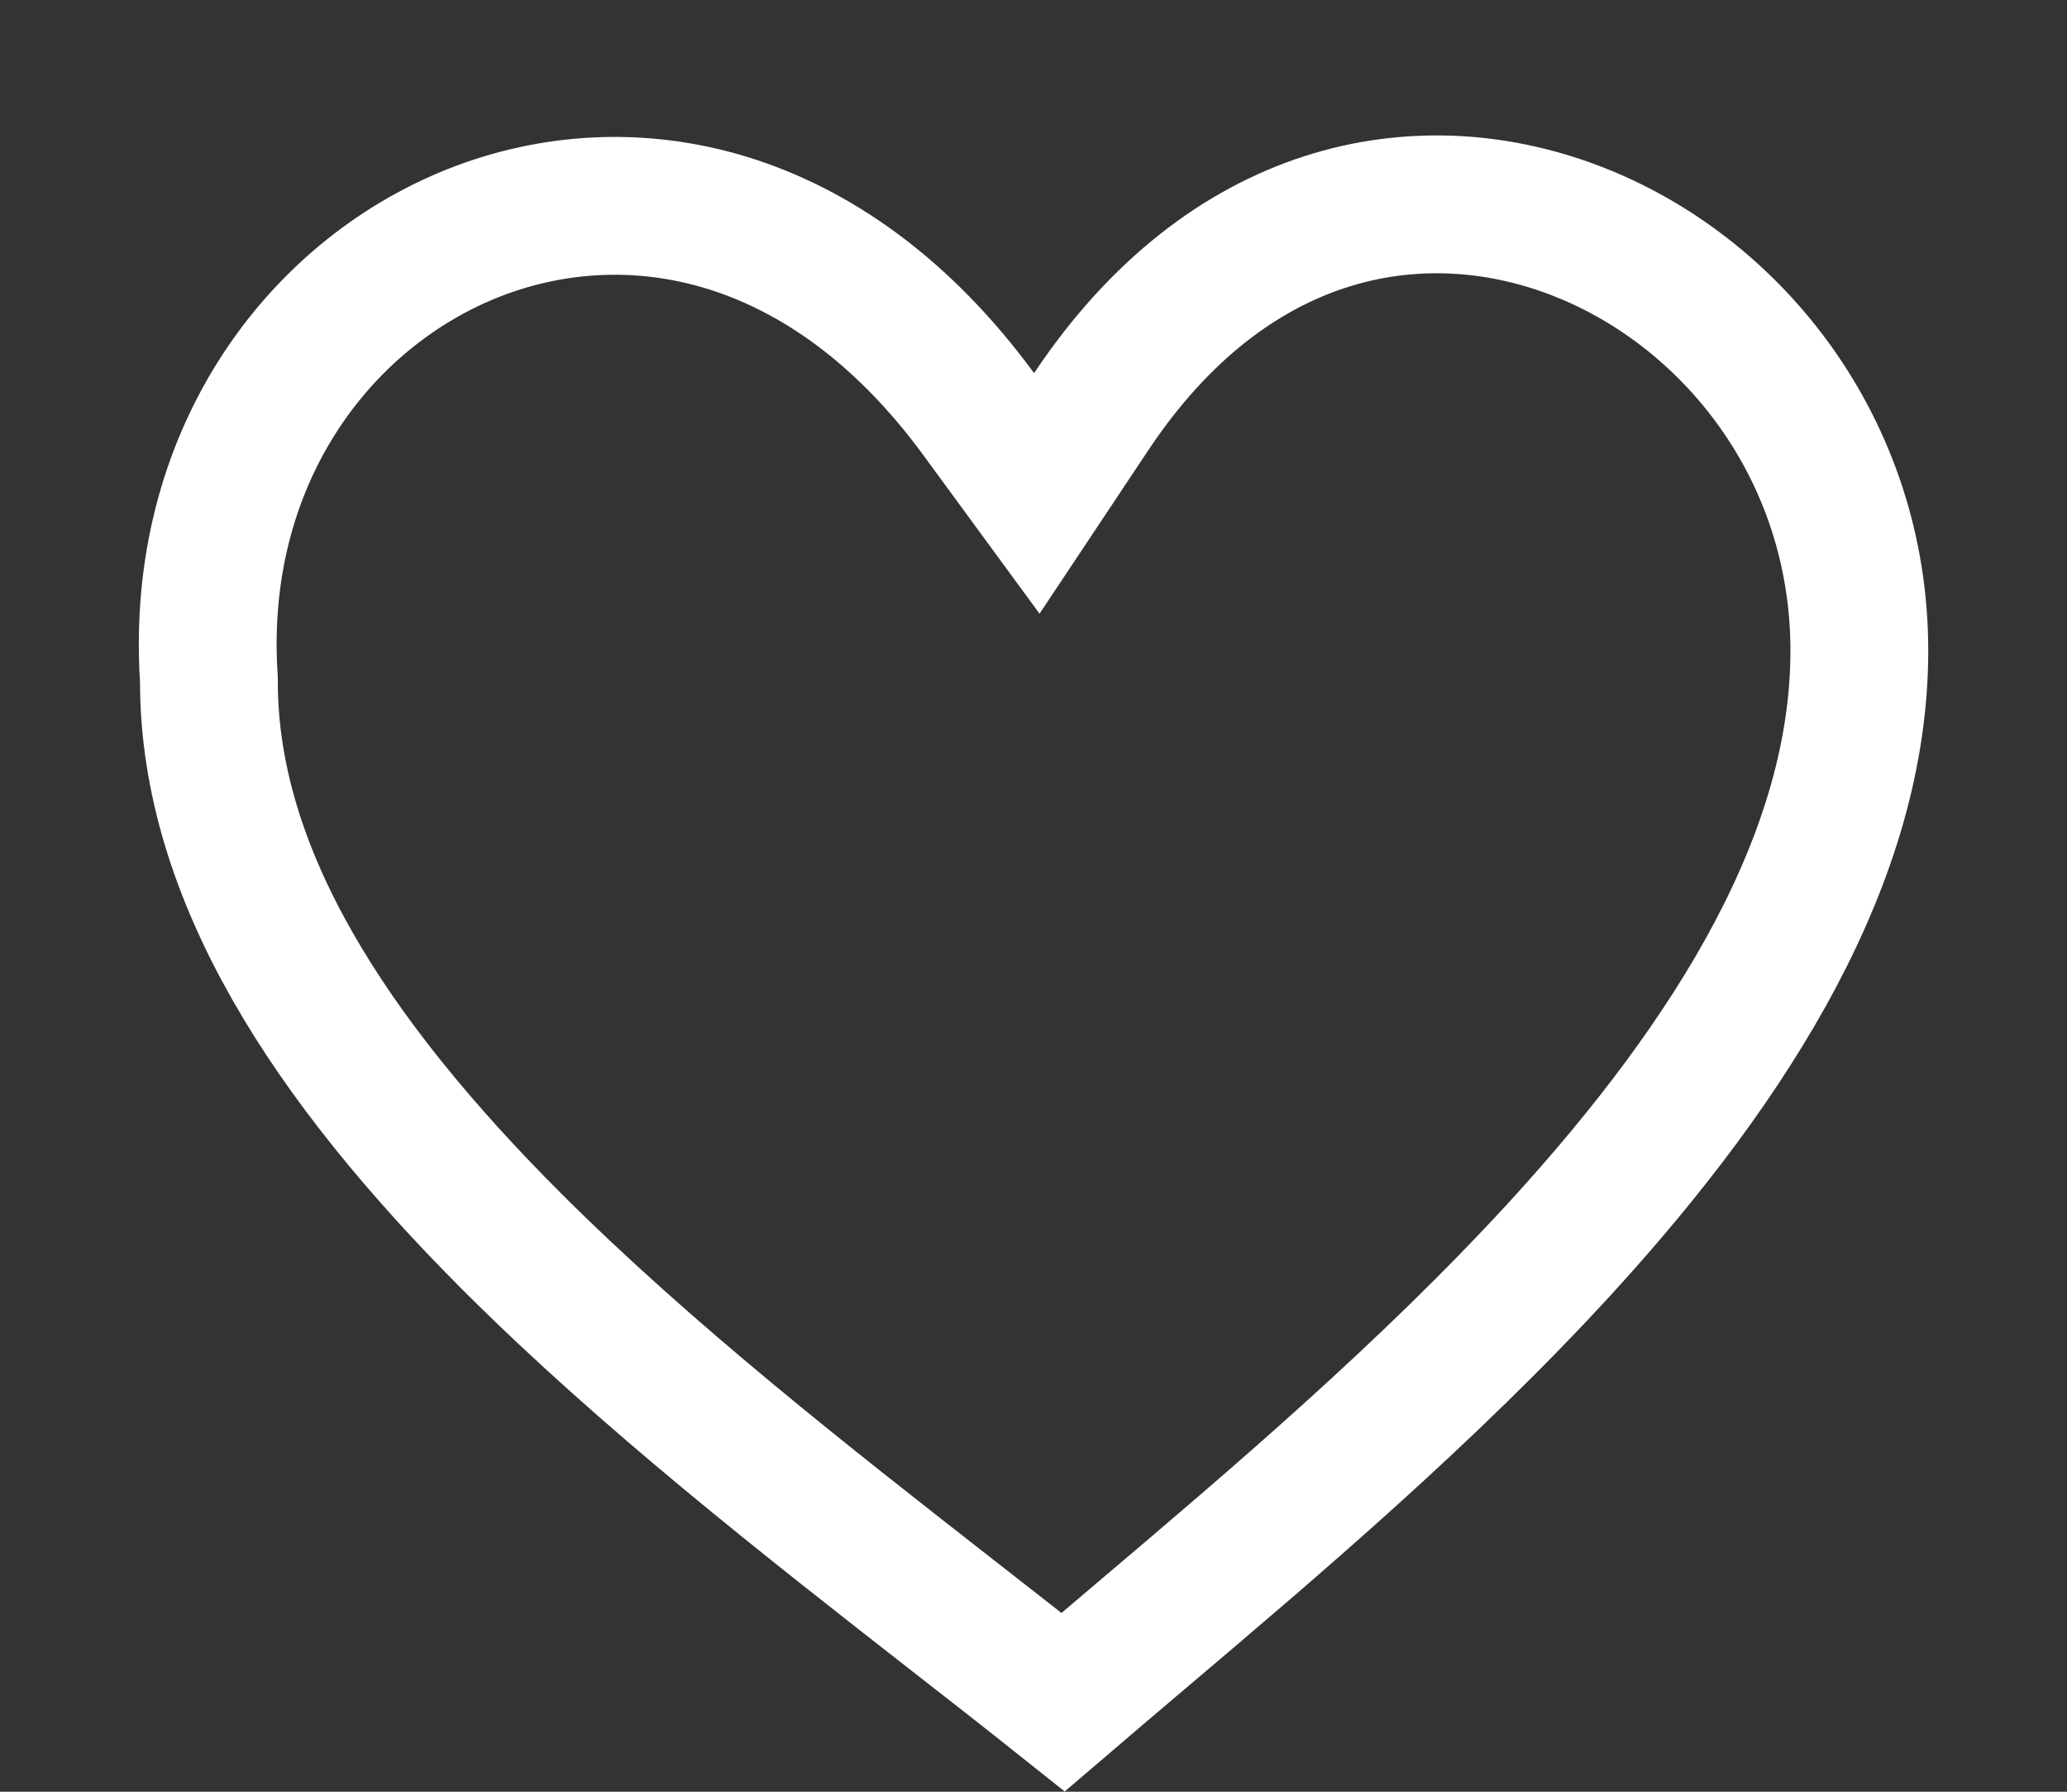 <?xml version="1.0" encoding="UTF-8"?> <svg xmlns="http://www.w3.org/2000/svg" width="15" height="13" viewBox="0 0 15 13" fill="none"><rect x="0" y="0" width="15" height="13" fill="#333333" stroke="none"/><path d="M1.516 4.945V4.929L1.515 4.914C1.416 3.339 2.296 2.142 3.437 1.69C4.555 1.248 5.996 1.497 7.101 3.003L7.524 3.58L7.92 2.985C8.911 1.5 10.288 1.244 11.412 1.665C12.569 2.099 13.493 3.262 13.493 4.721C13.493 6.204 12.595 7.666 11.328 9.051C10.366 10.101 9.253 11.045 8.272 11.876C8.081 12.038 7.895 12.196 7.715 12.35C7.46 12.147 7.198 11.942 6.932 11.735C5.841 10.883 4.691 9.984 3.715 9.009C2.395 7.689 1.516 6.343 1.516 4.945Z" stroke="white"></path></svg> 